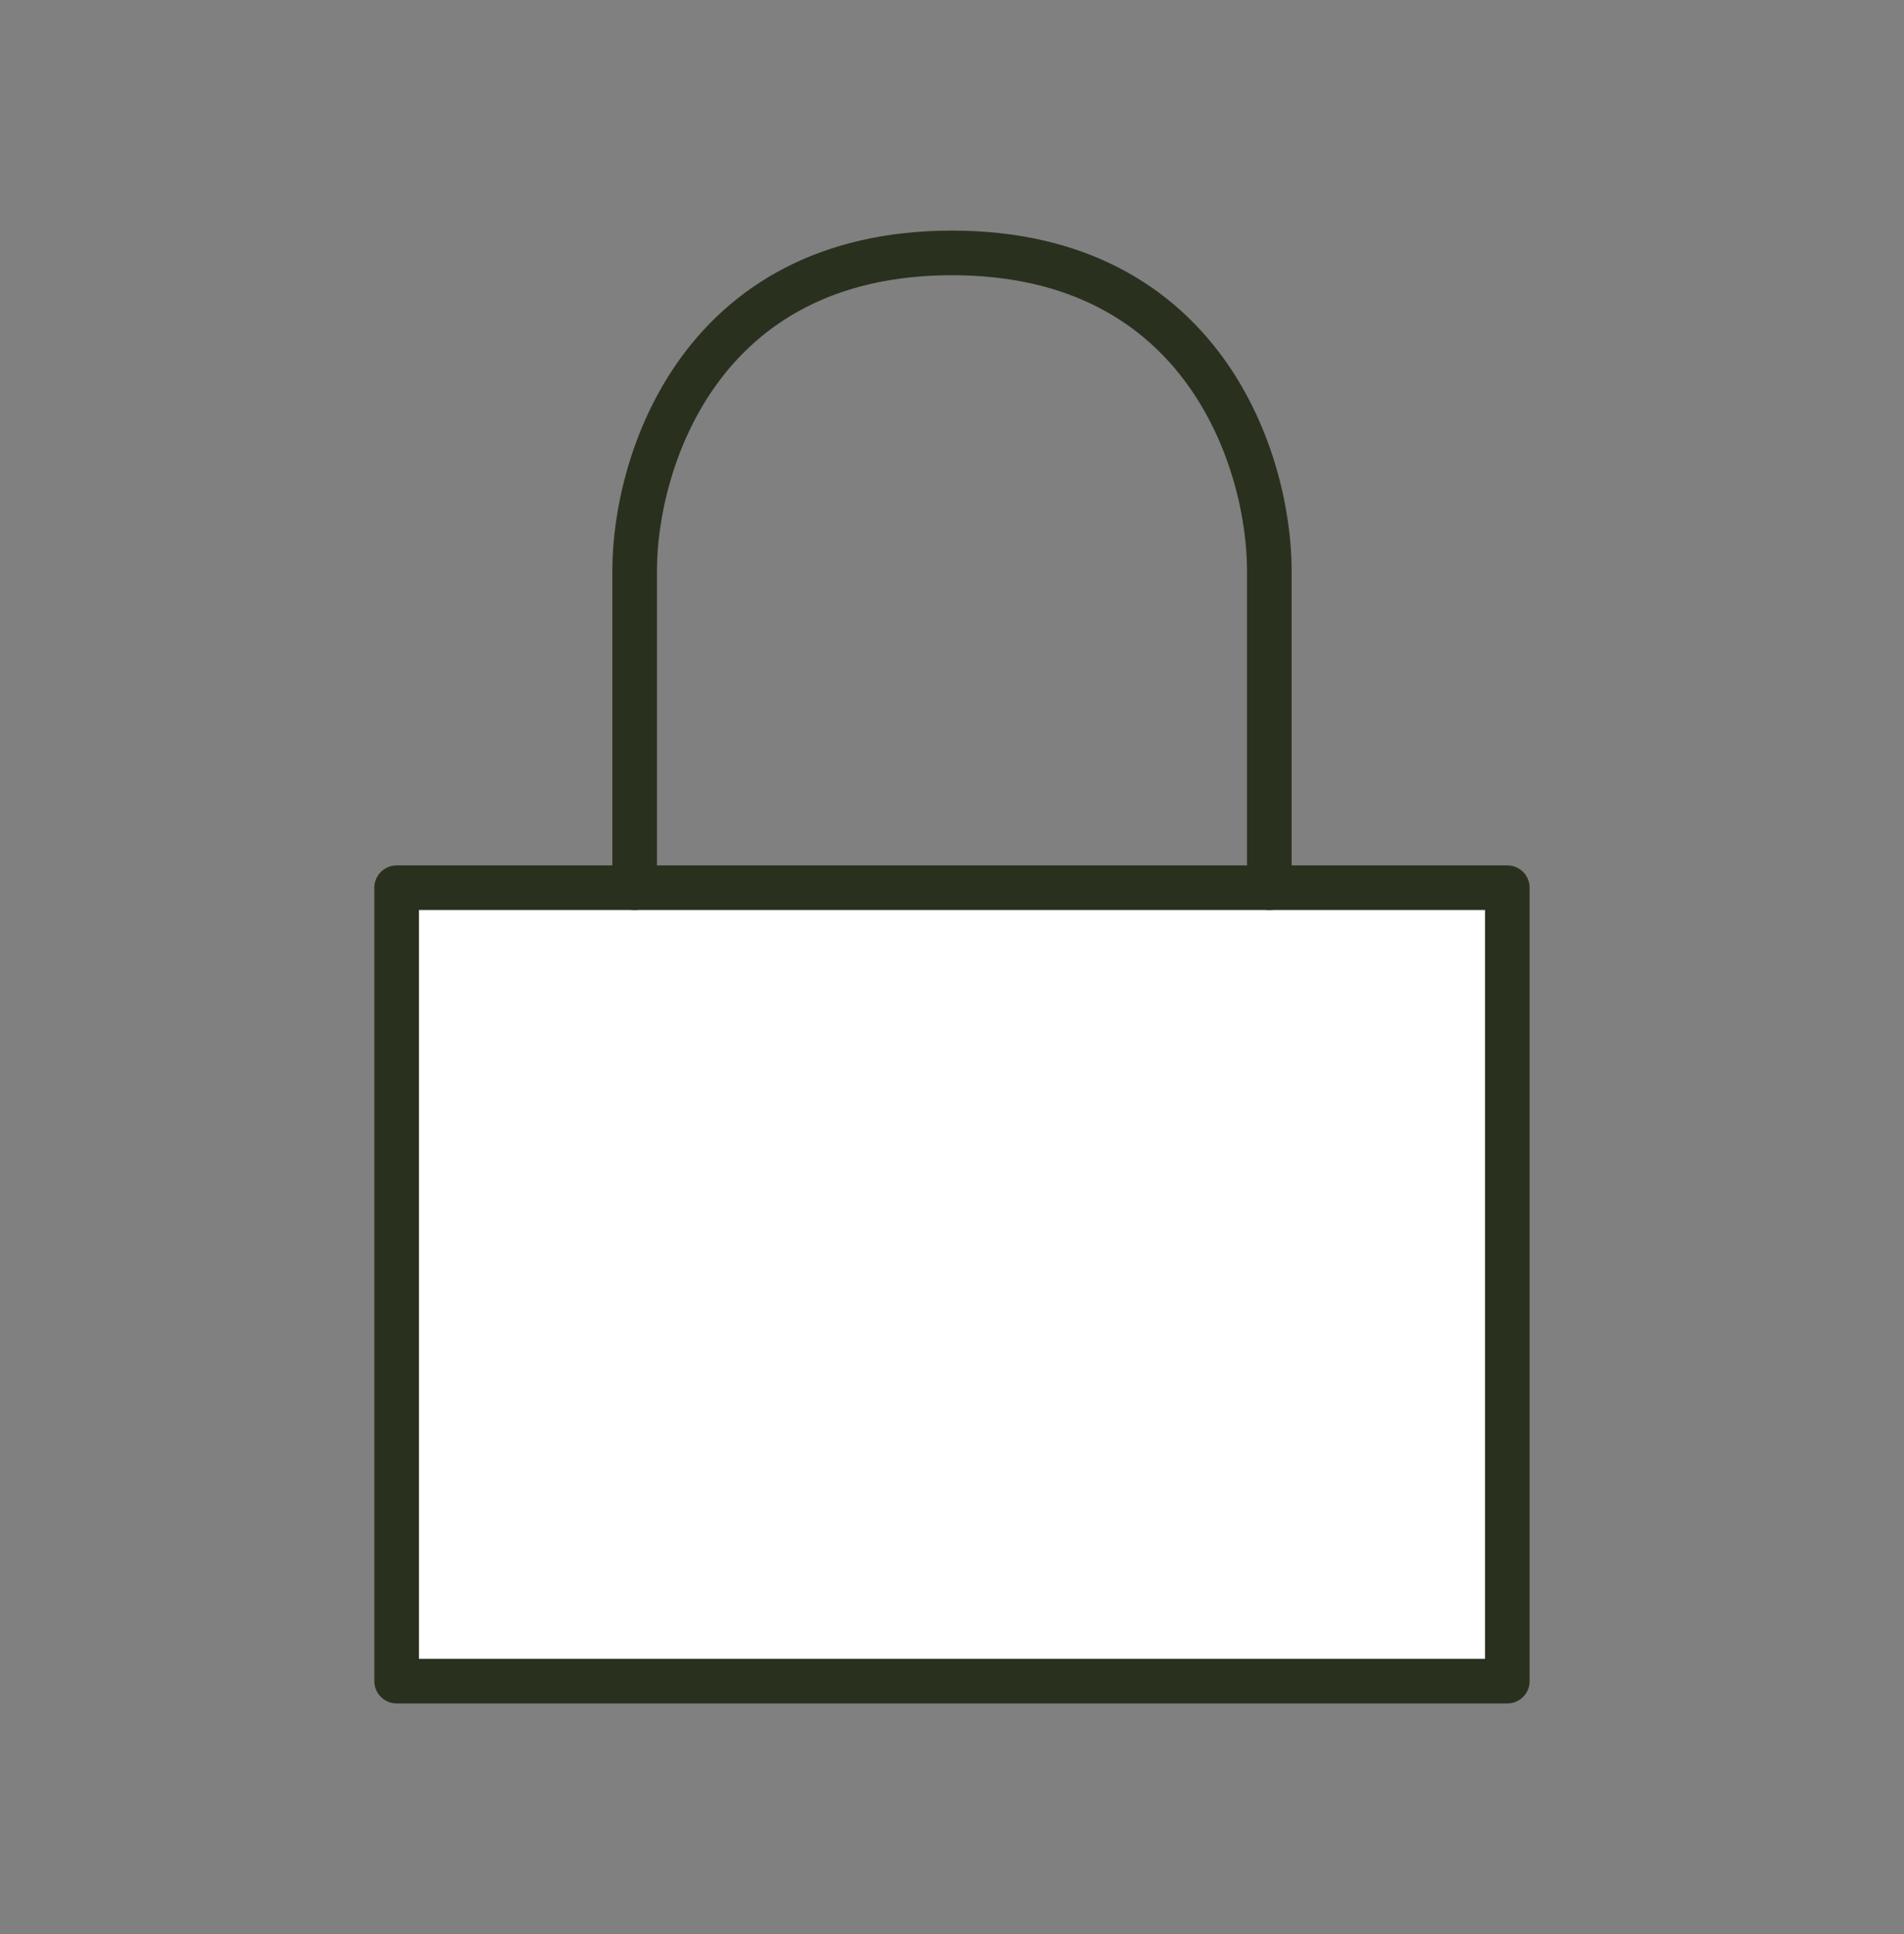<svg width="64" height="65" viewBox="0 0 64 65" fill="none" xmlns="http://www.w3.org/2000/svg">
<rect x="0" y="0" width="64" height="65" fill="#808080" stroke="none"/>
<path d="M13.333 29.834H50.666V56.5H13.333V29.834Z" fill="white"/>
<path d="M21.333 29.833V19.167C21.333 15.611 23.466 8.5 32 8.5C40.533 8.5 42.666 15.611 42.666 19.167V29.833" stroke="#29311E" stroke-width="1.5" stroke-linecap="round" stroke-linejoin="round"/>
<path d="M50.666 56.5H13.333V29.834H21.333H42.666H50.666V56.5Z" stroke="#29311E" stroke-width="1.5" stroke-linecap="round" stroke-linejoin="round"/>
</svg>
